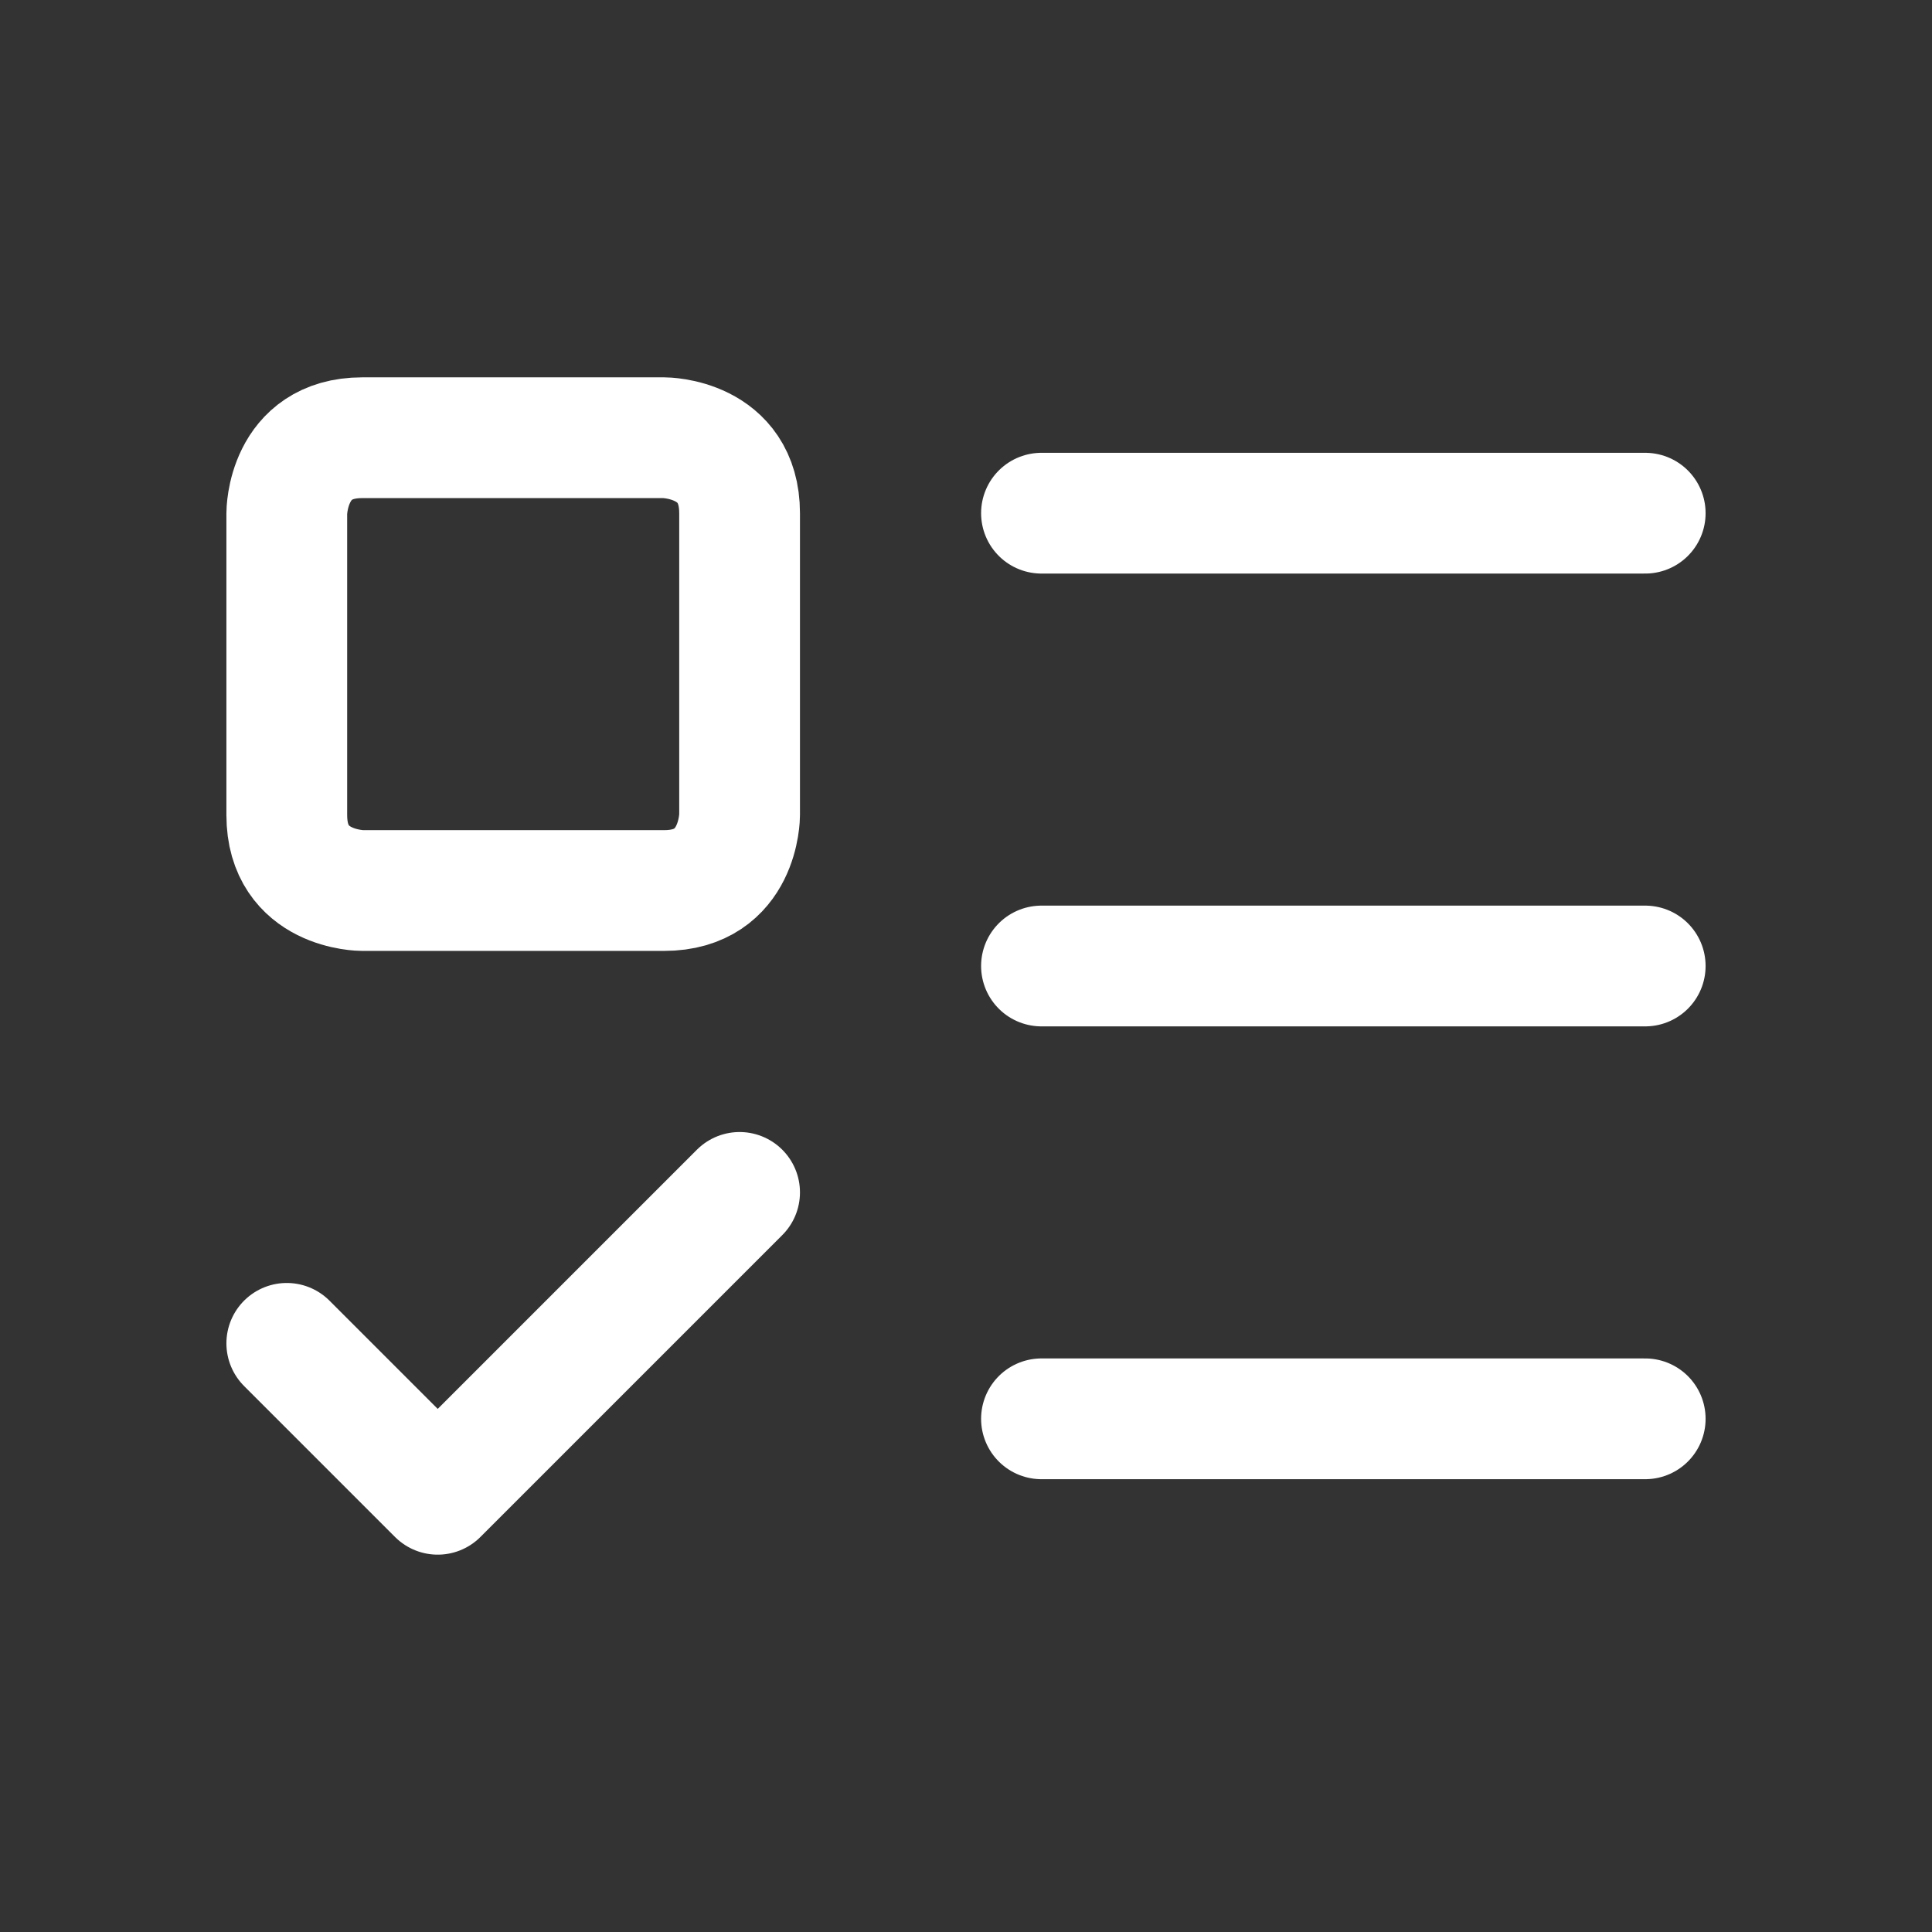 <svg width="16" height="16" viewBox="0 0 16 16" fill="none" xmlns="http://www.w3.org/2000/svg">
<rect x="0" y="0" width="16" height="16" fill="#333333" stroke="none"/>
<path d="M3 3.625H5.5C5.5 3.625 6.125 3.625 6.125 4.25V6.75C6.125 6.75 6.125 7.375 5.5 7.375H3C3 7.375 2.375 7.375 2.375 6.75V4.25C2.375 4.25 2.375 3.625 3 3.625Z" stroke="white" stroke-linecap="round" stroke-linejoin="round"/>
<path d="M2.375 11.125L3.625 12.375L6.125 9.875" stroke="white" stroke-linecap="round" stroke-linejoin="round"/>
<path d="M8.625 4.25H13.625" stroke="white" stroke-linecap="round" stroke-linejoin="round"/>
<path d="M8.625 8H13.625" stroke="white" stroke-linecap="round" stroke-linejoin="round"/>
<path d="M8.625 11.75H13.625" stroke="white" stroke-linecap="round" stroke-linejoin="round"/>
</svg>
